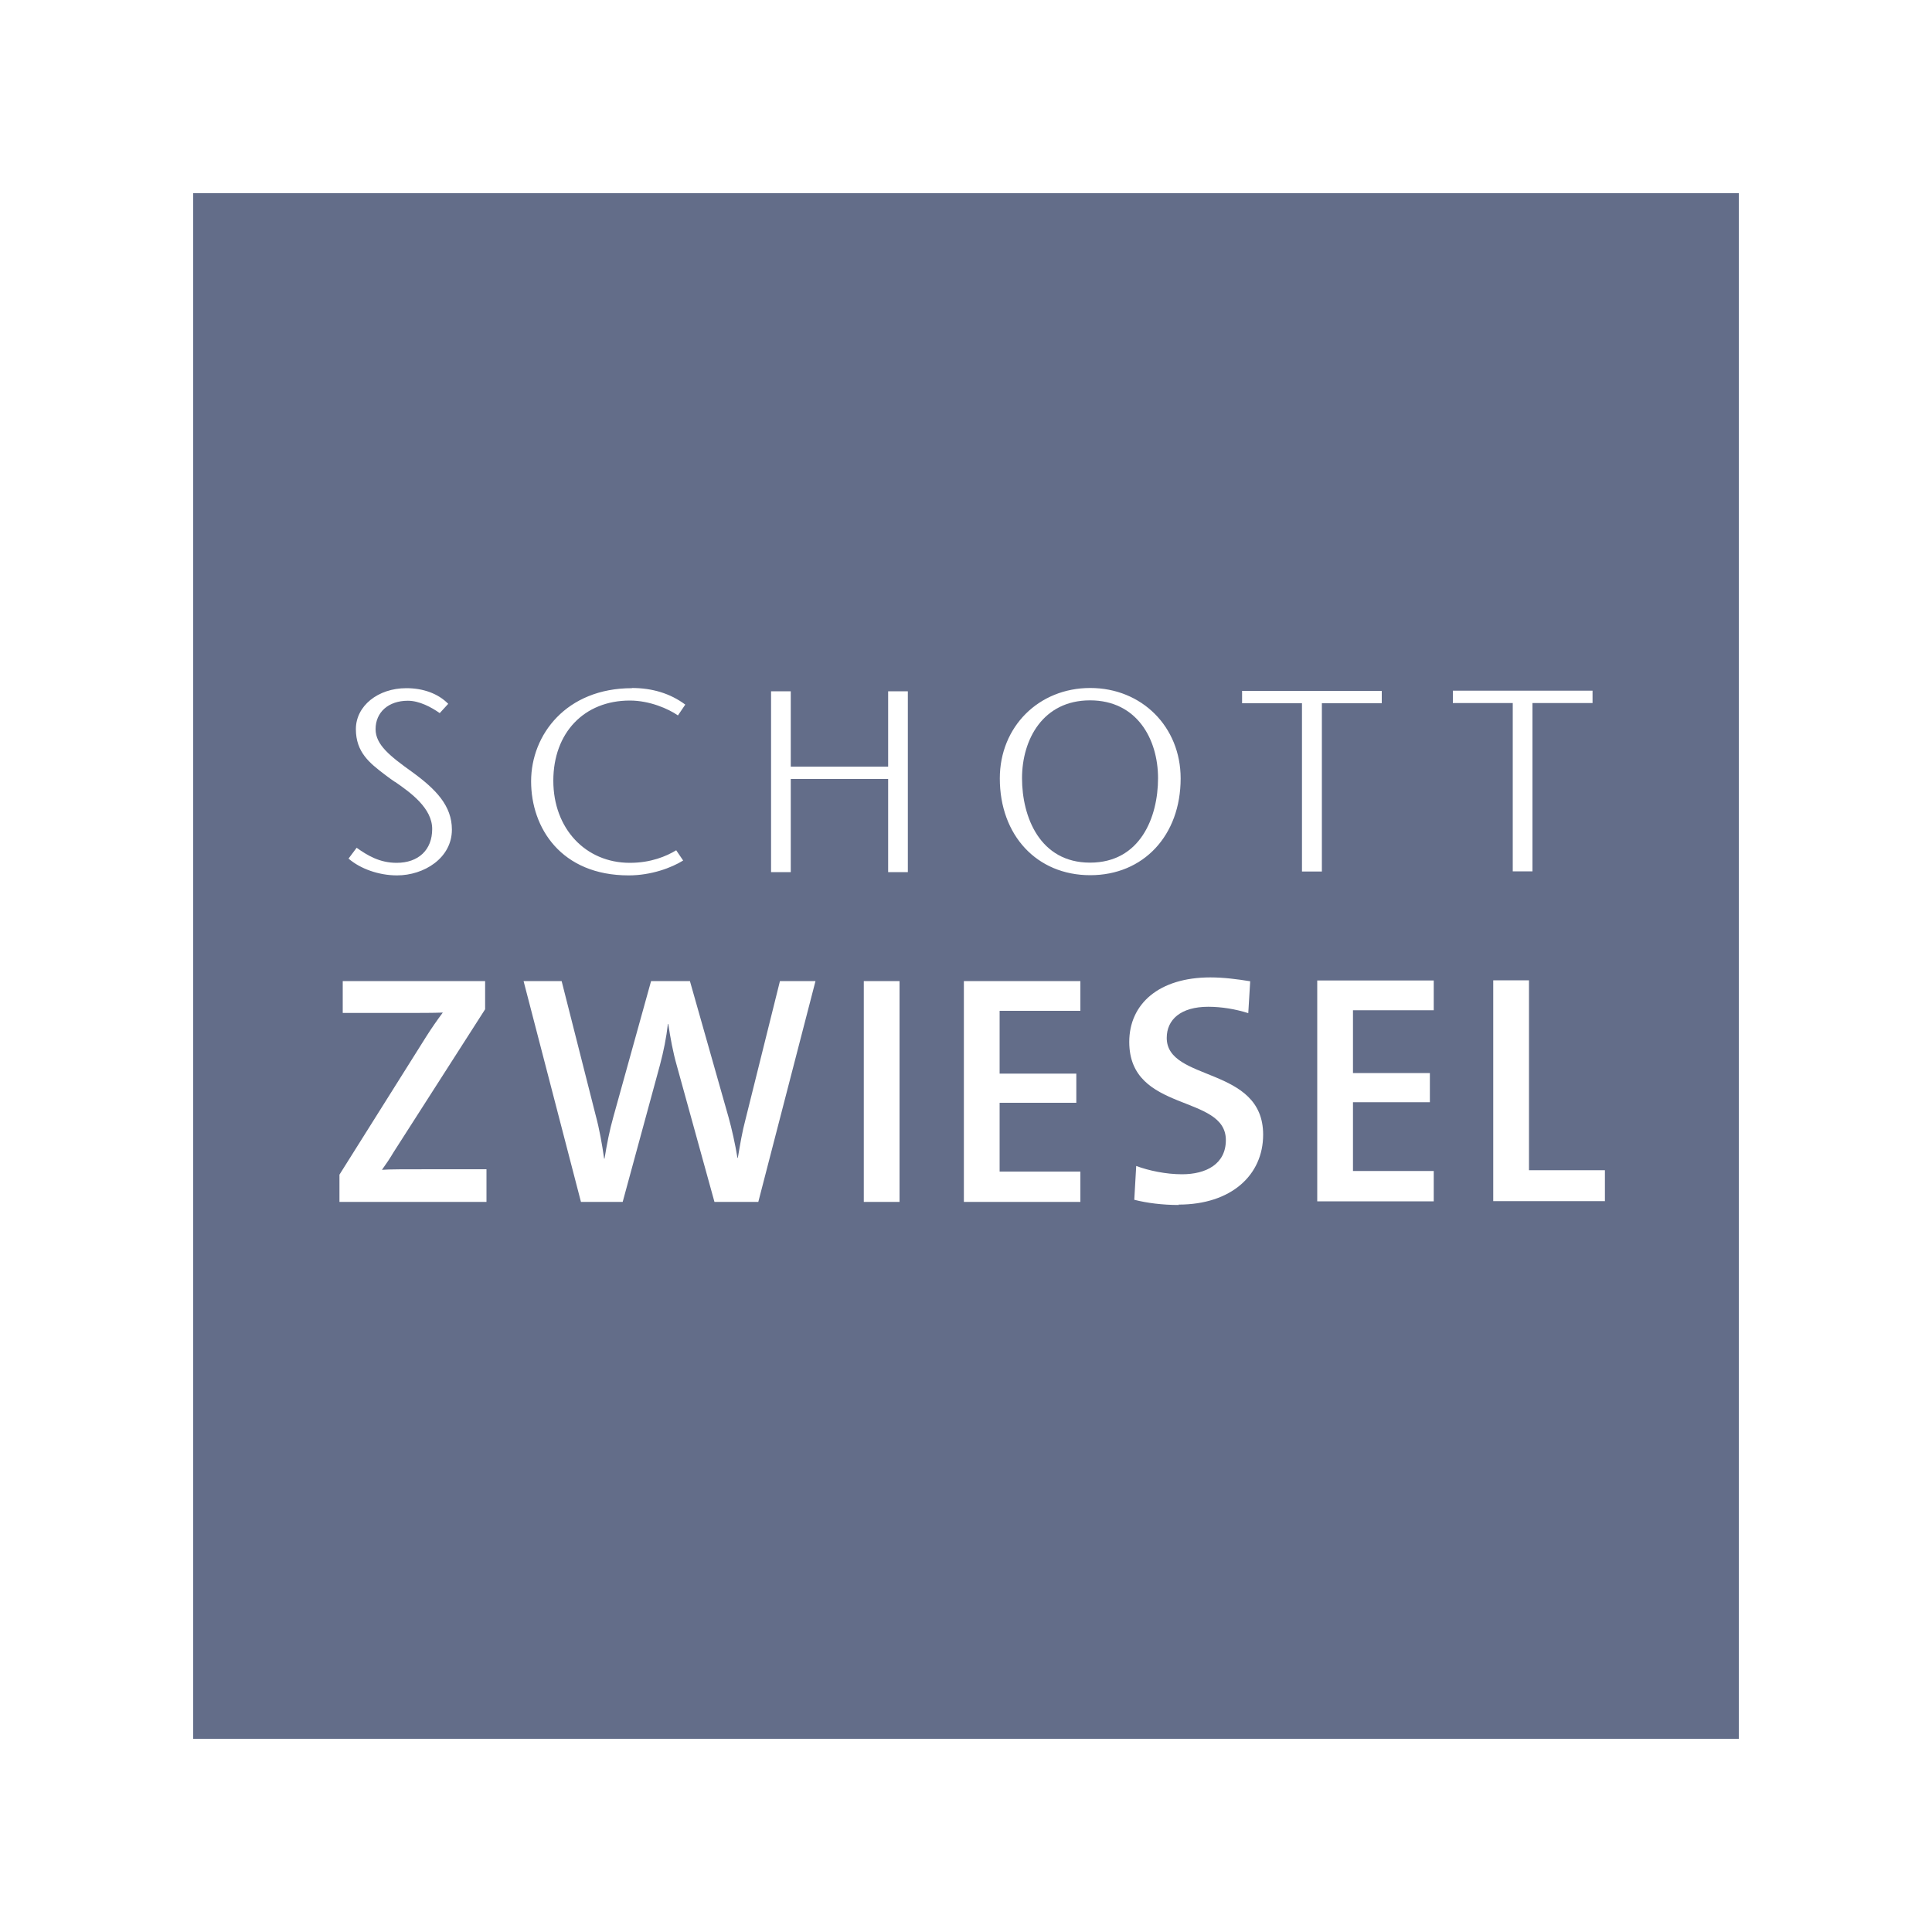 <?xml version="1.0" encoding="UTF-8"?>
<svg id="Vrstva_1" data-name="Vrstva 1" xmlns="http://www.w3.org/2000/svg" viewBox="0 0 100 100">
  <defs>
    <style>
      .cls-1 {
        fill: none;
      }

      .cls-2 {
        fill: #636d89;
      }
    </style>
  </defs>
  <rect class="cls-1" x="10.13" y="10" width="79.87" height="79.87"/>
  <path class="cls-2" d="m56.42,36.25c-2.44,0-3.52,2.03-3.52,4.03s.92,4.37,3.52,4.37,3.52-2.35,3.52-4.37-1.09-4.03-3.52-4.03"/>
  <path class="cls-2" d="m10,90h80V10H10v80Zm22.7-54.39c1.06,0,1.99.28,2.77.86l-.38.56c-.49-.34-1.46-.77-2.49-.77-2.37,0-3.96,1.67-3.96,4.15s1.67,4.25,3.96,4.25c1.09,0,1.89-.34,2.4-.65l.36.53c-.61.38-1.66.77-2.82.77-3.49,0-5.05-2.45-5.05-4.87s1.83-4.82,5.22-4.82m-12.27,4.85c-.14-.09-.27-.19-.38-.27l-.16-.12c-.76-.58-1.48-1.14-1.48-2.34s1.14-2.12,2.61-2.12c.88,0,1.65.28,2.17.81l-.44.48c-.44-.31-1.06-.64-1.65-.64-1,0-1.67.59-1.67,1.47,0,.8.72,1.38,1.91,2.23,1.22.89,2.04,1.74,2.04,2.97,0,1.48-1.45,2.37-2.84,2.37-.94,0-1.9-.34-2.51-.87l.42-.56c.55.39,1.18.78,2.07.78,1.13,0,1.84-.67,1.84-1.75s-1.11-1.88-1.92-2.44m4.73,21.74h-7.61v-1.41l4.5-7.16c.28-.44.55-.83.85-1.23-.49.02-1.15.02-2.32.02h-2.86v-1.65h7.37v1.46l-4.74,7.4c-.19.32-.37.59-.6.91.31-.03,1.22-.03,2.68-.03h2.73v1.69Zm14.07,0h-2.27l-1.95-7.06c-.2-.7-.33-1.42-.44-2.15h-.02c-.08.71-.22,1.4-.41,2.12l-1.93,7.09h-2.16l-2.97-11.43h1.97l1.76,6.94c.2.74.33,1.49.44,2.25h.02c.12-.74.26-1.47.46-2.17l1.95-7.02h2.01l2,7.05c.17.61.34,1.37.46,2.1h.02c.12-.71.23-1.37.4-2l1.78-7.15h1.84l-2.96,11.43Zm7.31,0h-1.85v-11.43h1.85v11.43Zm.43-17.07h-1.02v-4.82h-5.04v4.82h-1.02v-9.36h1.02v3.9h5.04v-3.9h1.02v9.36Zm8.93,7.18h-4.18v3.25h3.97v1.51h-3.97v3.56h4.18v1.57h-6.03v-11.43h6.03v1.54Zm-4.17-12.03c0-2.67,2.01-4.68,4.68-4.68s4.68,2.01,4.68,4.68c0,2.95-1.92,5.01-4.68,5.01s-4.68-2.06-4.68-5.01m9.26,22.08c-.83,0-1.64-.1-2.3-.27l.1-1.75c.64.24,1.54.43,2.37.43,1.25,0,2.27-.53,2.27-1.77,0-2.4-5-1.39-5-5.08,0-1.97,1.54-3.34,4.2-3.34.68,0,1.38.09,2.06.2l-.1,1.65c-.66-.21-1.39-.33-2.07-.33-1.42,0-2.15.66-2.15,1.61,0,2.29,4.99,1.44,4.99,5.01,0,2.1-1.66,3.62-4.38,3.62m3.29-25.95v-.64h7.23v.64h-3.1v8.71h-1.03v-8.71h-3.1Zm9.92,15.89h-4.18v3.25h3.98v1.51h-3.98v3.56h4.18v1.57h-6.03v-11.43h6.03v1.54Zm.99-16.54h7.23v.64h-3.11v8.71h-1.02v-8.71h-3.1v-.64Zm7.86,26.42h-5.77v-11.43h1.85v9.83h3.93v1.61Z"/>
</svg>